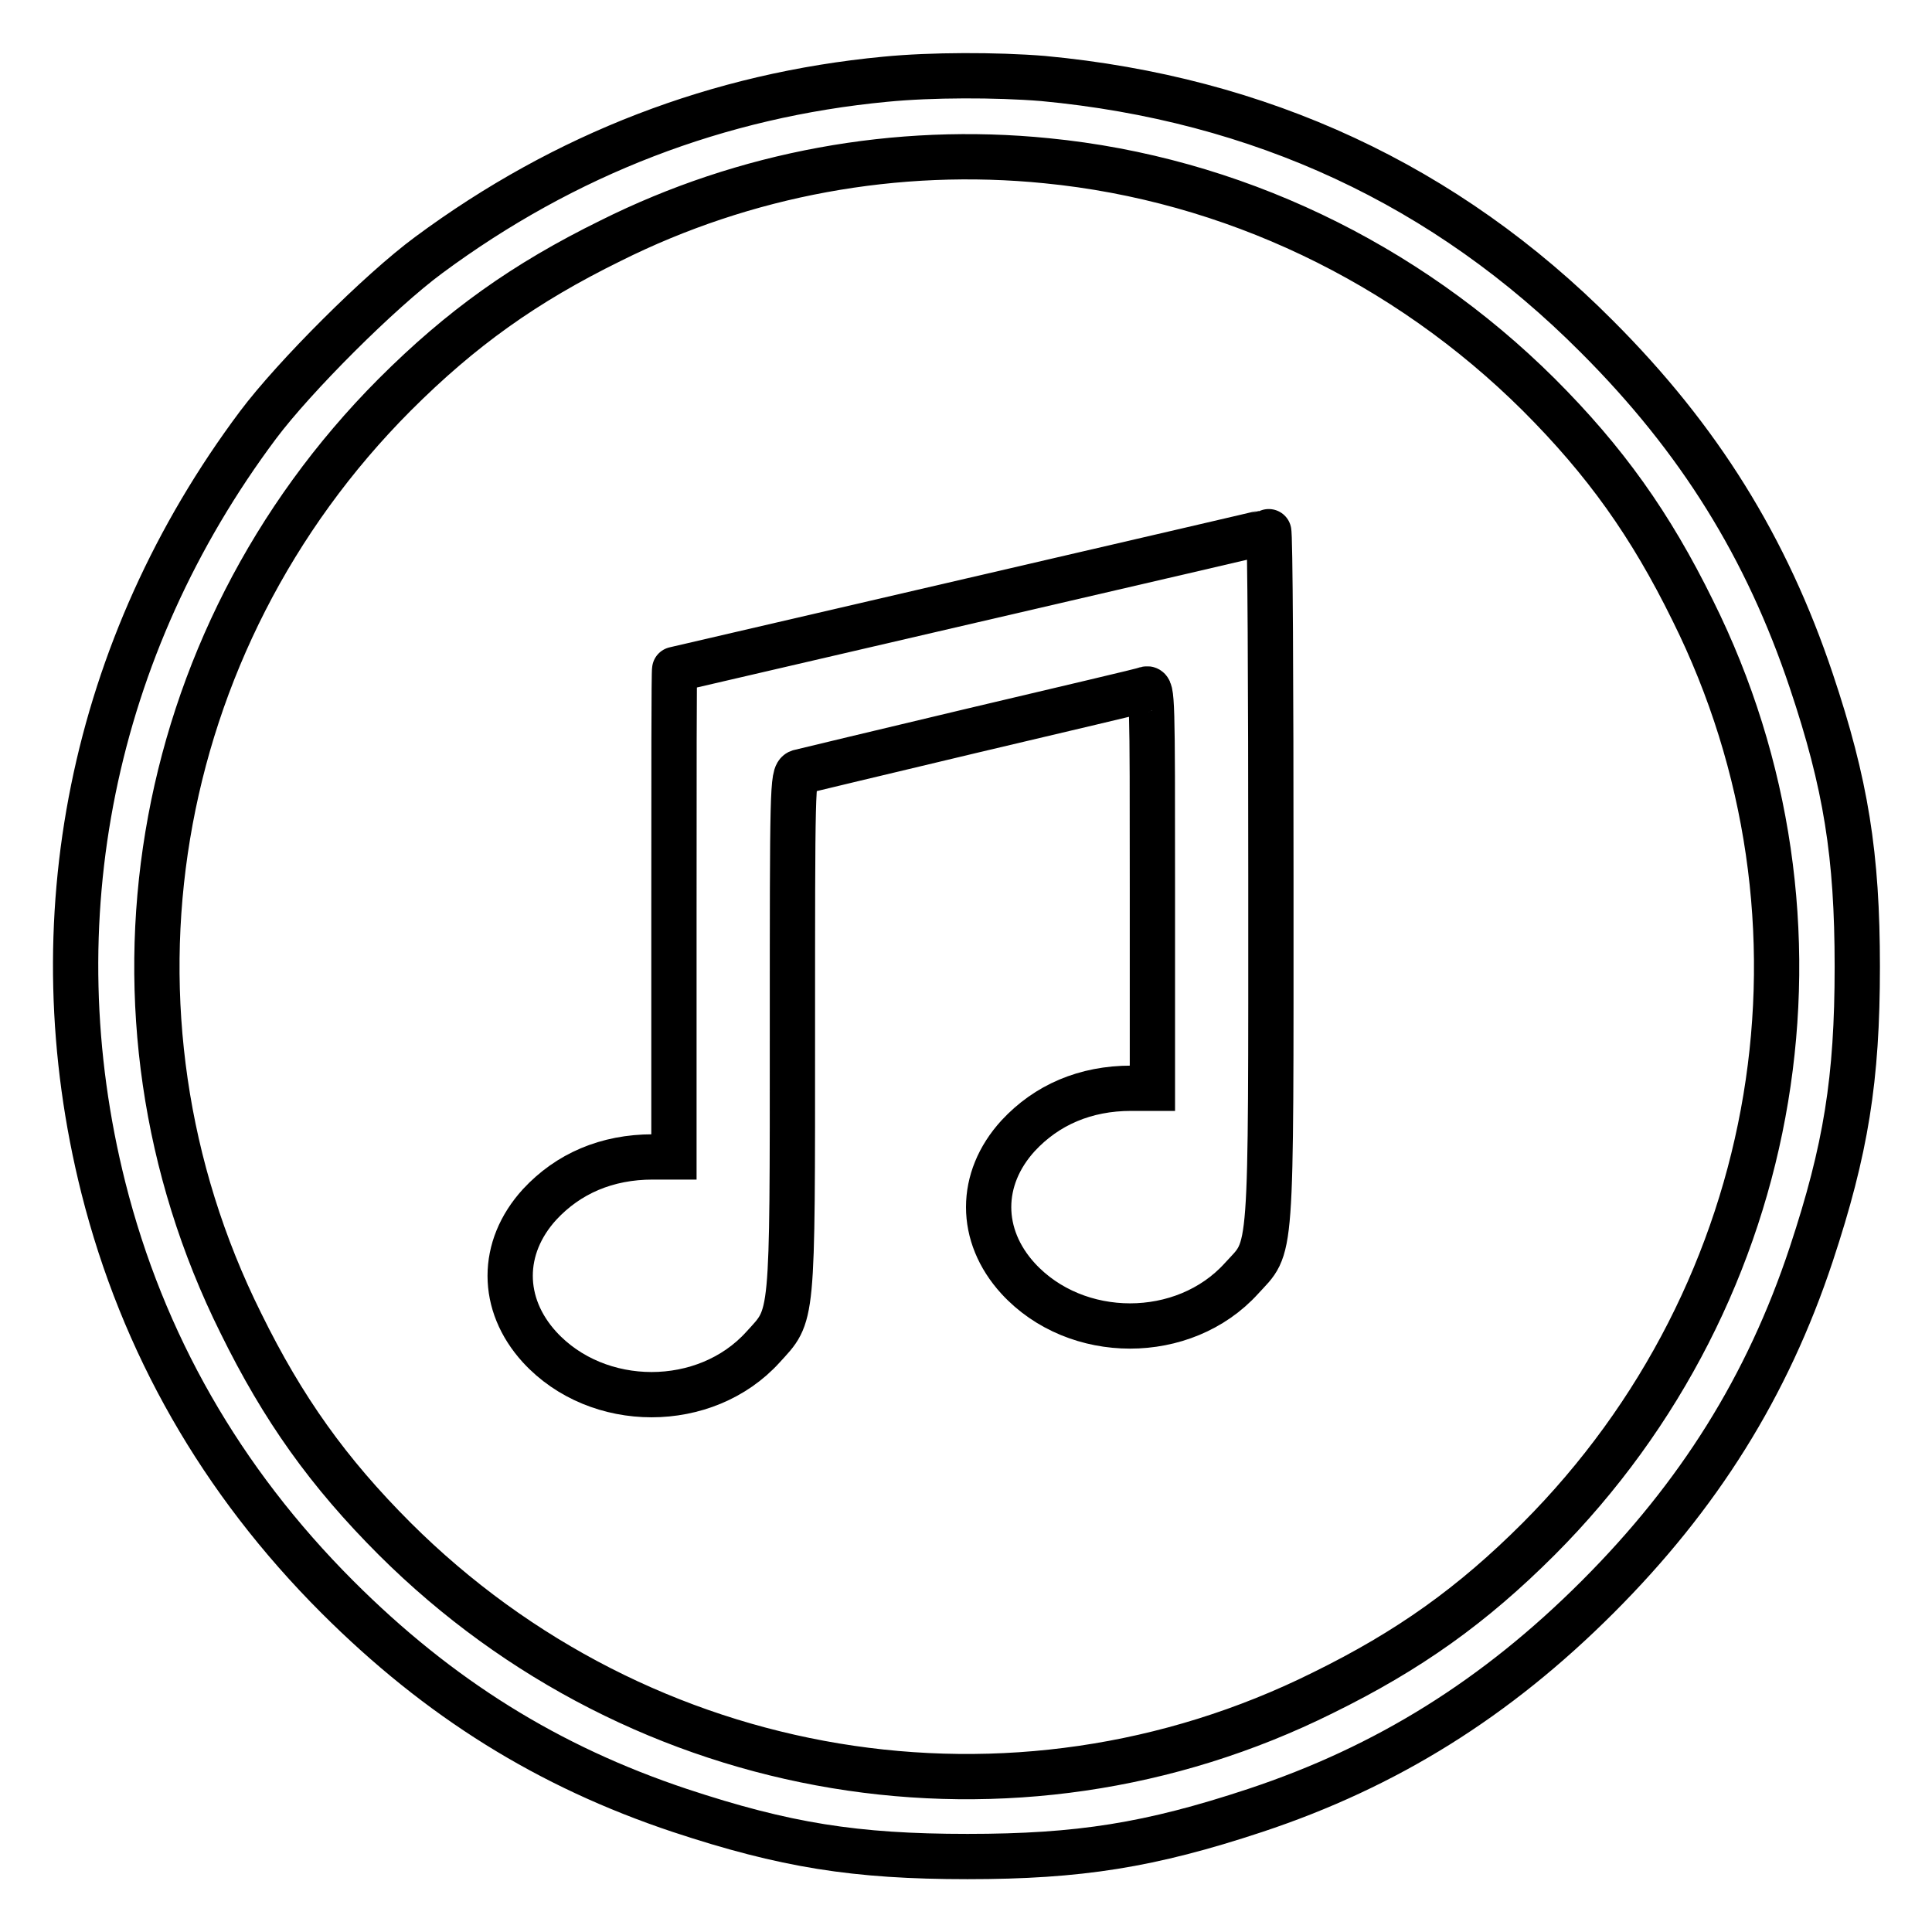 <?xml version="1.0" encoding="utf-8"?>
<!-- Svg Vector Icons : http://www.onlinewebfonts.com/icon -->
<!DOCTYPE svg PUBLIC "-//W3C//DTD SVG 1.1//EN" "http://www.w3.org/Graphics/SVG/1.1/DTD/svg11.dtd">
<svg version="1.1" xmlns="http://www.w3.org/2000/svg" xmlns:xlink="http://www.w3.org/1999/xlink" x="0px" y="0px" viewBox="0 0 256 256" enable-background="new 0 0 256 256" xml:space="preserve">
<g><g><g><path stroke-width="6" fill-opacity="0" stroke="#000000"  d="M117.3,10.5c-22.1,2.1-42.4,9.9-60.5,23.3C50.3,38.6,39,49.9,34.2,56.3C12.2,85.7,4.8,122,13.7,157.4c5.2,20.6,15.6,38.8,31,54.2c13.5,13.5,28,22.5,45.4,28.3c13.9,4.6,23.2,6.1,38.1,6.1c14.8,0,24.2-1.5,38.1-6.1c17.5-5.8,32-14.9,45.4-28.3c13.4-13.4,22.5-27.9,28.3-45.4c4.6-13.9,6.1-23.2,6.1-38.1c0-14.8-1.5-24.2-6.1-37.9c-5.9-17.6-14.8-32-28.4-45.6c-20-20.1-44.6-31.5-73.4-34.2C132,9.9,123.4,9.9,117.3,10.5z M138.7,21.3c24.4,2.4,47.5,13.4,65.2,31c8.8,8.8,14.8,17.2,20.4,28.6c20.4,41,12.2,90.3-20.4,123c-8.8,8.8-17.2,14.8-28.6,20.4c-41,20.4-90.3,12.2-123-20.4c-8.8-8.8-14.8-17.2-20.4-28.6c-20.4-41-12.2-90.3,20.4-123c8.8-8.8,17.2-14.8,28.6-20.4C98.7,23,118.8,19.3,138.7,21.3z"/><path stroke-width="6" fill-opacity="0" stroke="#000000"  d="M128.6,79.6c-21.5,5-39.2,9.1-39.2,9.1c-0.1,0-0.1,14.5-0.1,32.3v32.3h-2.8c-6.1,0-11.2,2.2-15,6.3c-5.2,5.7-5.2,13.2,0,18.9c7.7,8.4,22,8.4,29.6,0c4-4.4,3.9-2.9,3.9-41.8c0-32.1,0-34.1,0.9-34.4c0.4-0.1,10.8-2.6,23-5.5c12.2-2.9,22.6-5.3,23-5.5c0.8-0.2,0.8,1.2,0.8,26.3v26.6h-2.8c-6.1,0-11.2,2.2-15,6.3c-5.2,5.7-5.2,13.2,0,18.9c7.7,8.4,22,8.4,29.6,0c4.1-4.5,3.9-1.5,3.9-53.4c0-25.1-0.1-45.7-0.3-45.6C167.9,70.5,150.1,74.6,128.6,79.6z"/></g></g></g>
</svg>